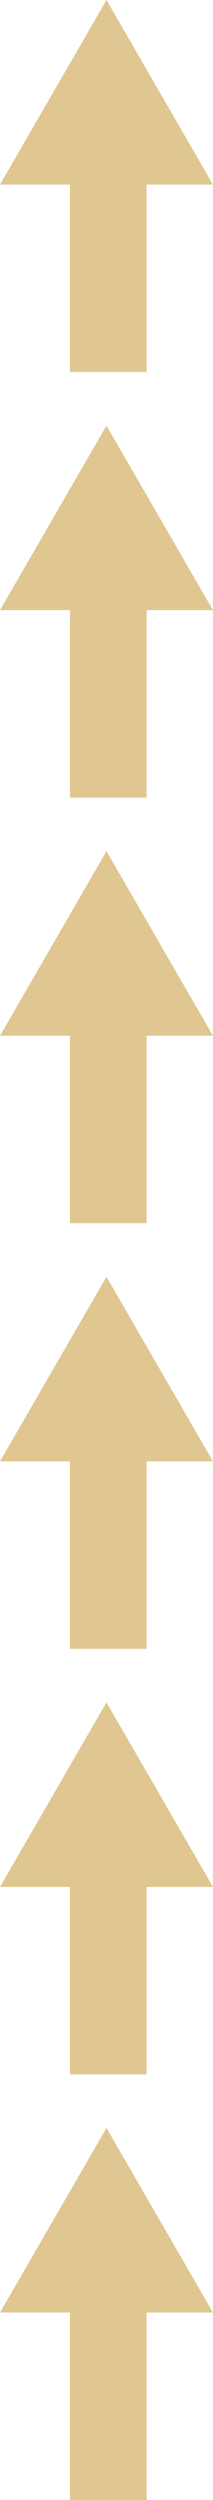 <?xml version="1.0" encoding="UTF-8"?> <svg xmlns="http://www.w3.org/2000/svg" width="589" height="6908" viewBox="0 0 589 6908" fill="none"><g clip-path="url(#clip0_1166_26514)"><path fill-rule="evenodd" clip-rule="evenodd" d="M0 510L294.449 0L588.897 510H405.449V1028H193.449V510H0Z" fill="#E0C791"></path><path fill-rule="evenodd" clip-rule="evenodd" d="M0 1686L294.449 1176L588.897 1686H405.449V2204H193.449V1686H0Z" fill="#E0C791"></path><path fill-rule="evenodd" clip-rule="evenodd" d="M0 2862L294.449 2352L588.897 2862H405.449V3380H193.449V2862H0Z" fill="#E0C791"></path><path fill-rule="evenodd" clip-rule="evenodd" d="M0 4038L294.449 3528L588.897 4038H405.449V4556H193.449V4038H0Z" fill="#E0C791"></path><path fill-rule="evenodd" clip-rule="evenodd" d="M0 5214L294.449 4704L588.897 5214H405.449V5732H193.449V5214H0Z" fill="#E0C791"></path><path fill-rule="evenodd" clip-rule="evenodd" d="M0 6390L294.449 5880L588.897 6390H405.449V6908H193.449V6390H0Z" fill="#E0C791"></path></g><defs><clipPath id="clip0_1166_26514"><rect width="589" height="6908" fill="white"></rect></clipPath></defs></svg> 